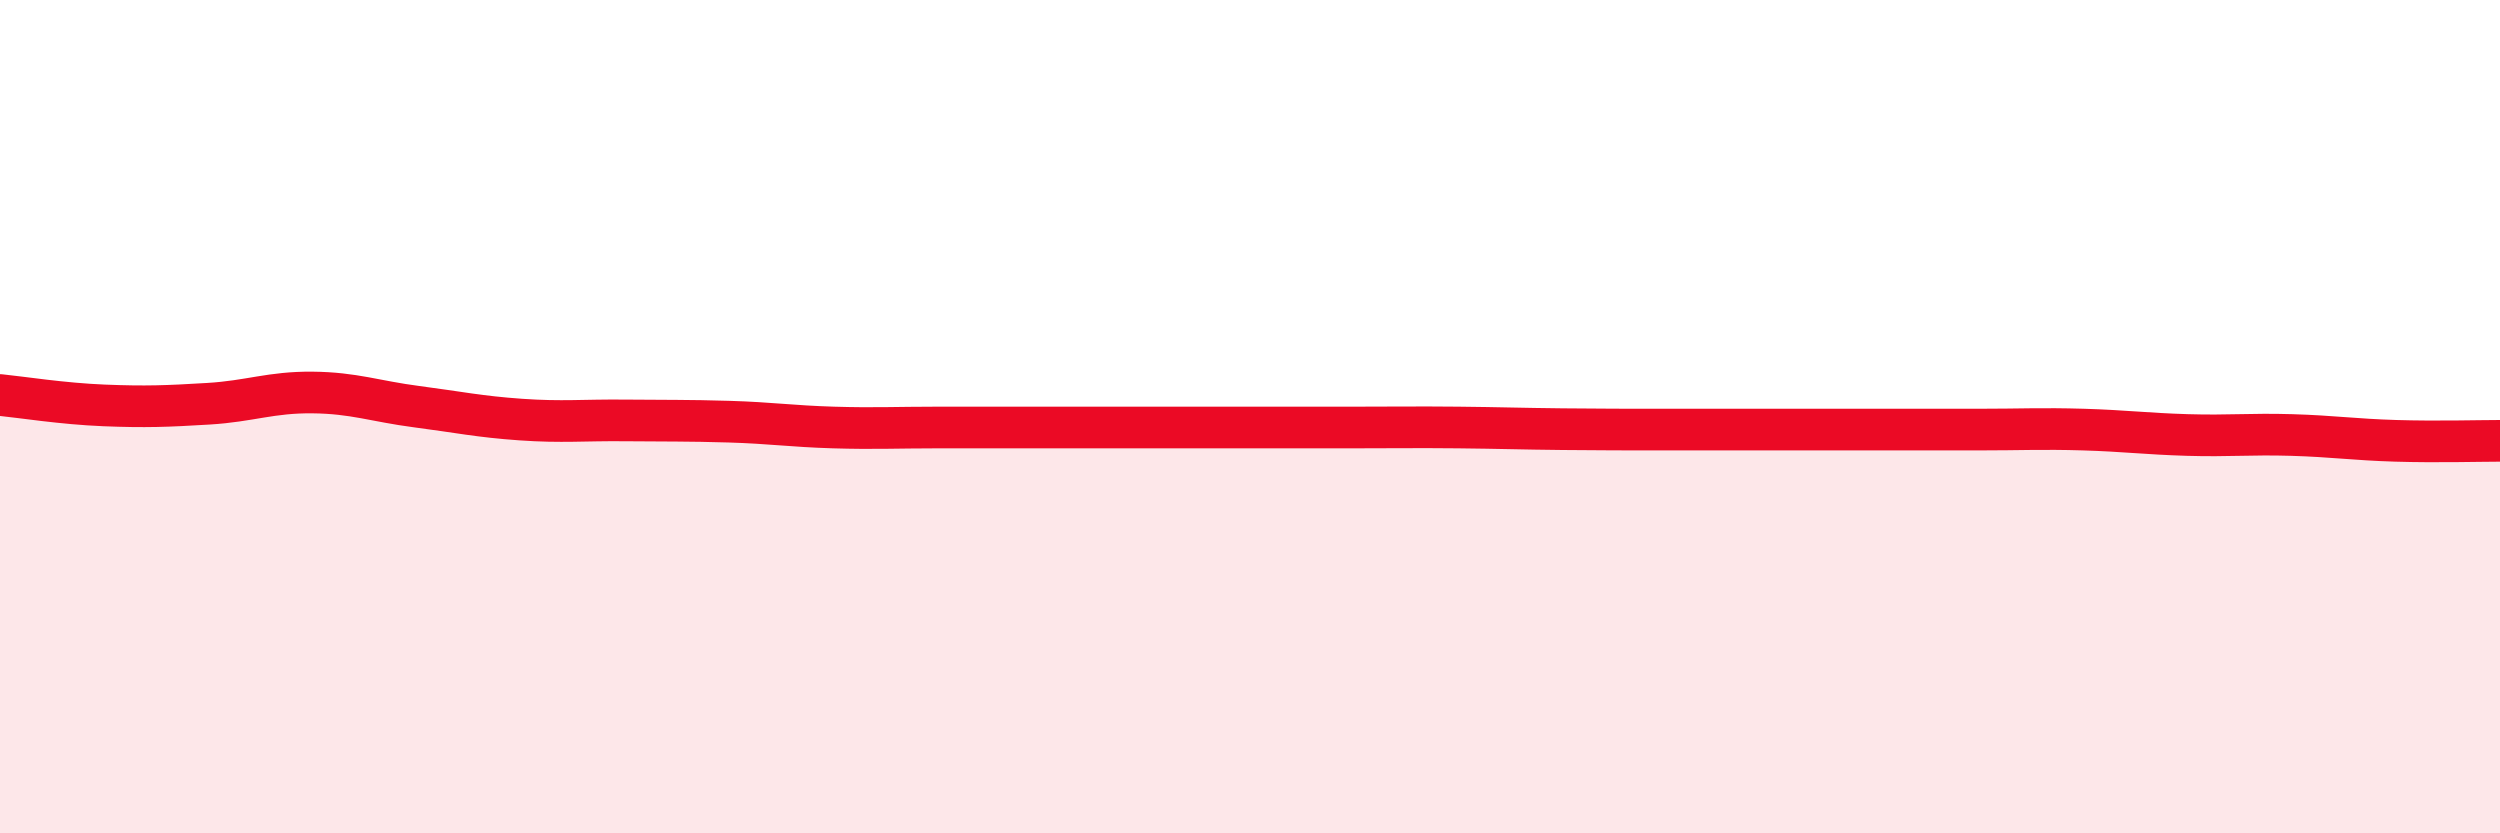 
    <svg width="60" height="20" viewBox="0 0 60 20" xmlns="http://www.w3.org/2000/svg">
      <path
        d="M 0,9.48 C 0.5,9.53 1.5,9.69 2.5,9.73 C 3.5,9.77 4,9.75 5,9.69 C 6,9.63 6.5,9.41 7.5,9.42 C 8.5,9.43 9,9.63 10,9.76 C 11,9.89 11.5,10 12.5,10.07 C 13.5,10.14 14,10.08 15,10.09 C 16,10.1 16.5,10.09 17.5,10.12 C 18.5,10.15 19,10.23 20,10.26 C 21,10.29 21.5,10.26 22.5,10.26 C 23.5,10.26 24,10.26 25,10.26 C 26,10.26 26.5,10.26 27.5,10.26 C 28.5,10.26 29,10.26 30,10.26 C 31,10.26 31.5,10.26 32.5,10.26 C 33.5,10.26 34,10.25 35,10.26 C 36,10.27 36.5,10.29 37.5,10.3 C 38.5,10.31 39,10.31 40,10.31 C 41,10.31 41.5,10.31 42.5,10.31 C 43.5,10.31 44,10.31 45,10.31 C 46,10.31 46.5,10.31 47.5,10.31 C 48.5,10.31 49,10.28 50,10.31 C 51,10.34 51.5,10.41 52.5,10.44 C 53.5,10.47 54,10.41 55,10.44 C 56,10.47 56.5,10.55 57.5,10.58 C 58.5,10.61 59.5,10.58 60,10.58L60 20L0 20Z"
        fill="#EB0A25"
        opacity="0.1"
        stroke-linecap="round"
        stroke-linejoin="round"
      />
      <path
        d="M 0,9.48 C 0.5,9.53 1.5,9.69 2.5,9.73 C 3.5,9.77 4,9.75 5,9.69 C 6,9.63 6.5,9.41 7.5,9.42 C 8.5,9.43 9,9.63 10,9.76 C 11,9.89 11.5,10 12.5,10.07 C 13.5,10.14 14,10.08 15,10.09 C 16,10.1 16.5,10.09 17.5,10.12 C 18.5,10.15 19,10.23 20,10.26 C 21,10.29 21.5,10.26 22.5,10.26 C 23.5,10.26 24,10.26 25,10.26 C 26,10.26 26.5,10.26 27.5,10.26 C 28.5,10.26 29,10.26 30,10.26 C 31,10.26 31.5,10.26 32.5,10.26 C 33.5,10.26 34,10.25 35,10.26 C 36,10.27 36.5,10.29 37.5,10.3 C 38.5,10.31 39,10.31 40,10.31 C 41,10.31 41.5,10.31 42.5,10.31 C 43.5,10.31 44,10.31 45,10.31 C 46,10.31 46.5,10.31 47.5,10.31 C 48.5,10.31 49,10.28 50,10.31 C 51,10.34 51.5,10.41 52.5,10.44 C 53.5,10.47 54,10.41 55,10.44 C 56,10.47 56.5,10.55 57.5,10.58 C 58.5,10.61 59.5,10.58 60,10.58"
        stroke="#EB0A25"
        stroke-width="1"
        fill="none"
        stroke-linecap="round"
        stroke-linejoin="round"
      />
    </svg>
  